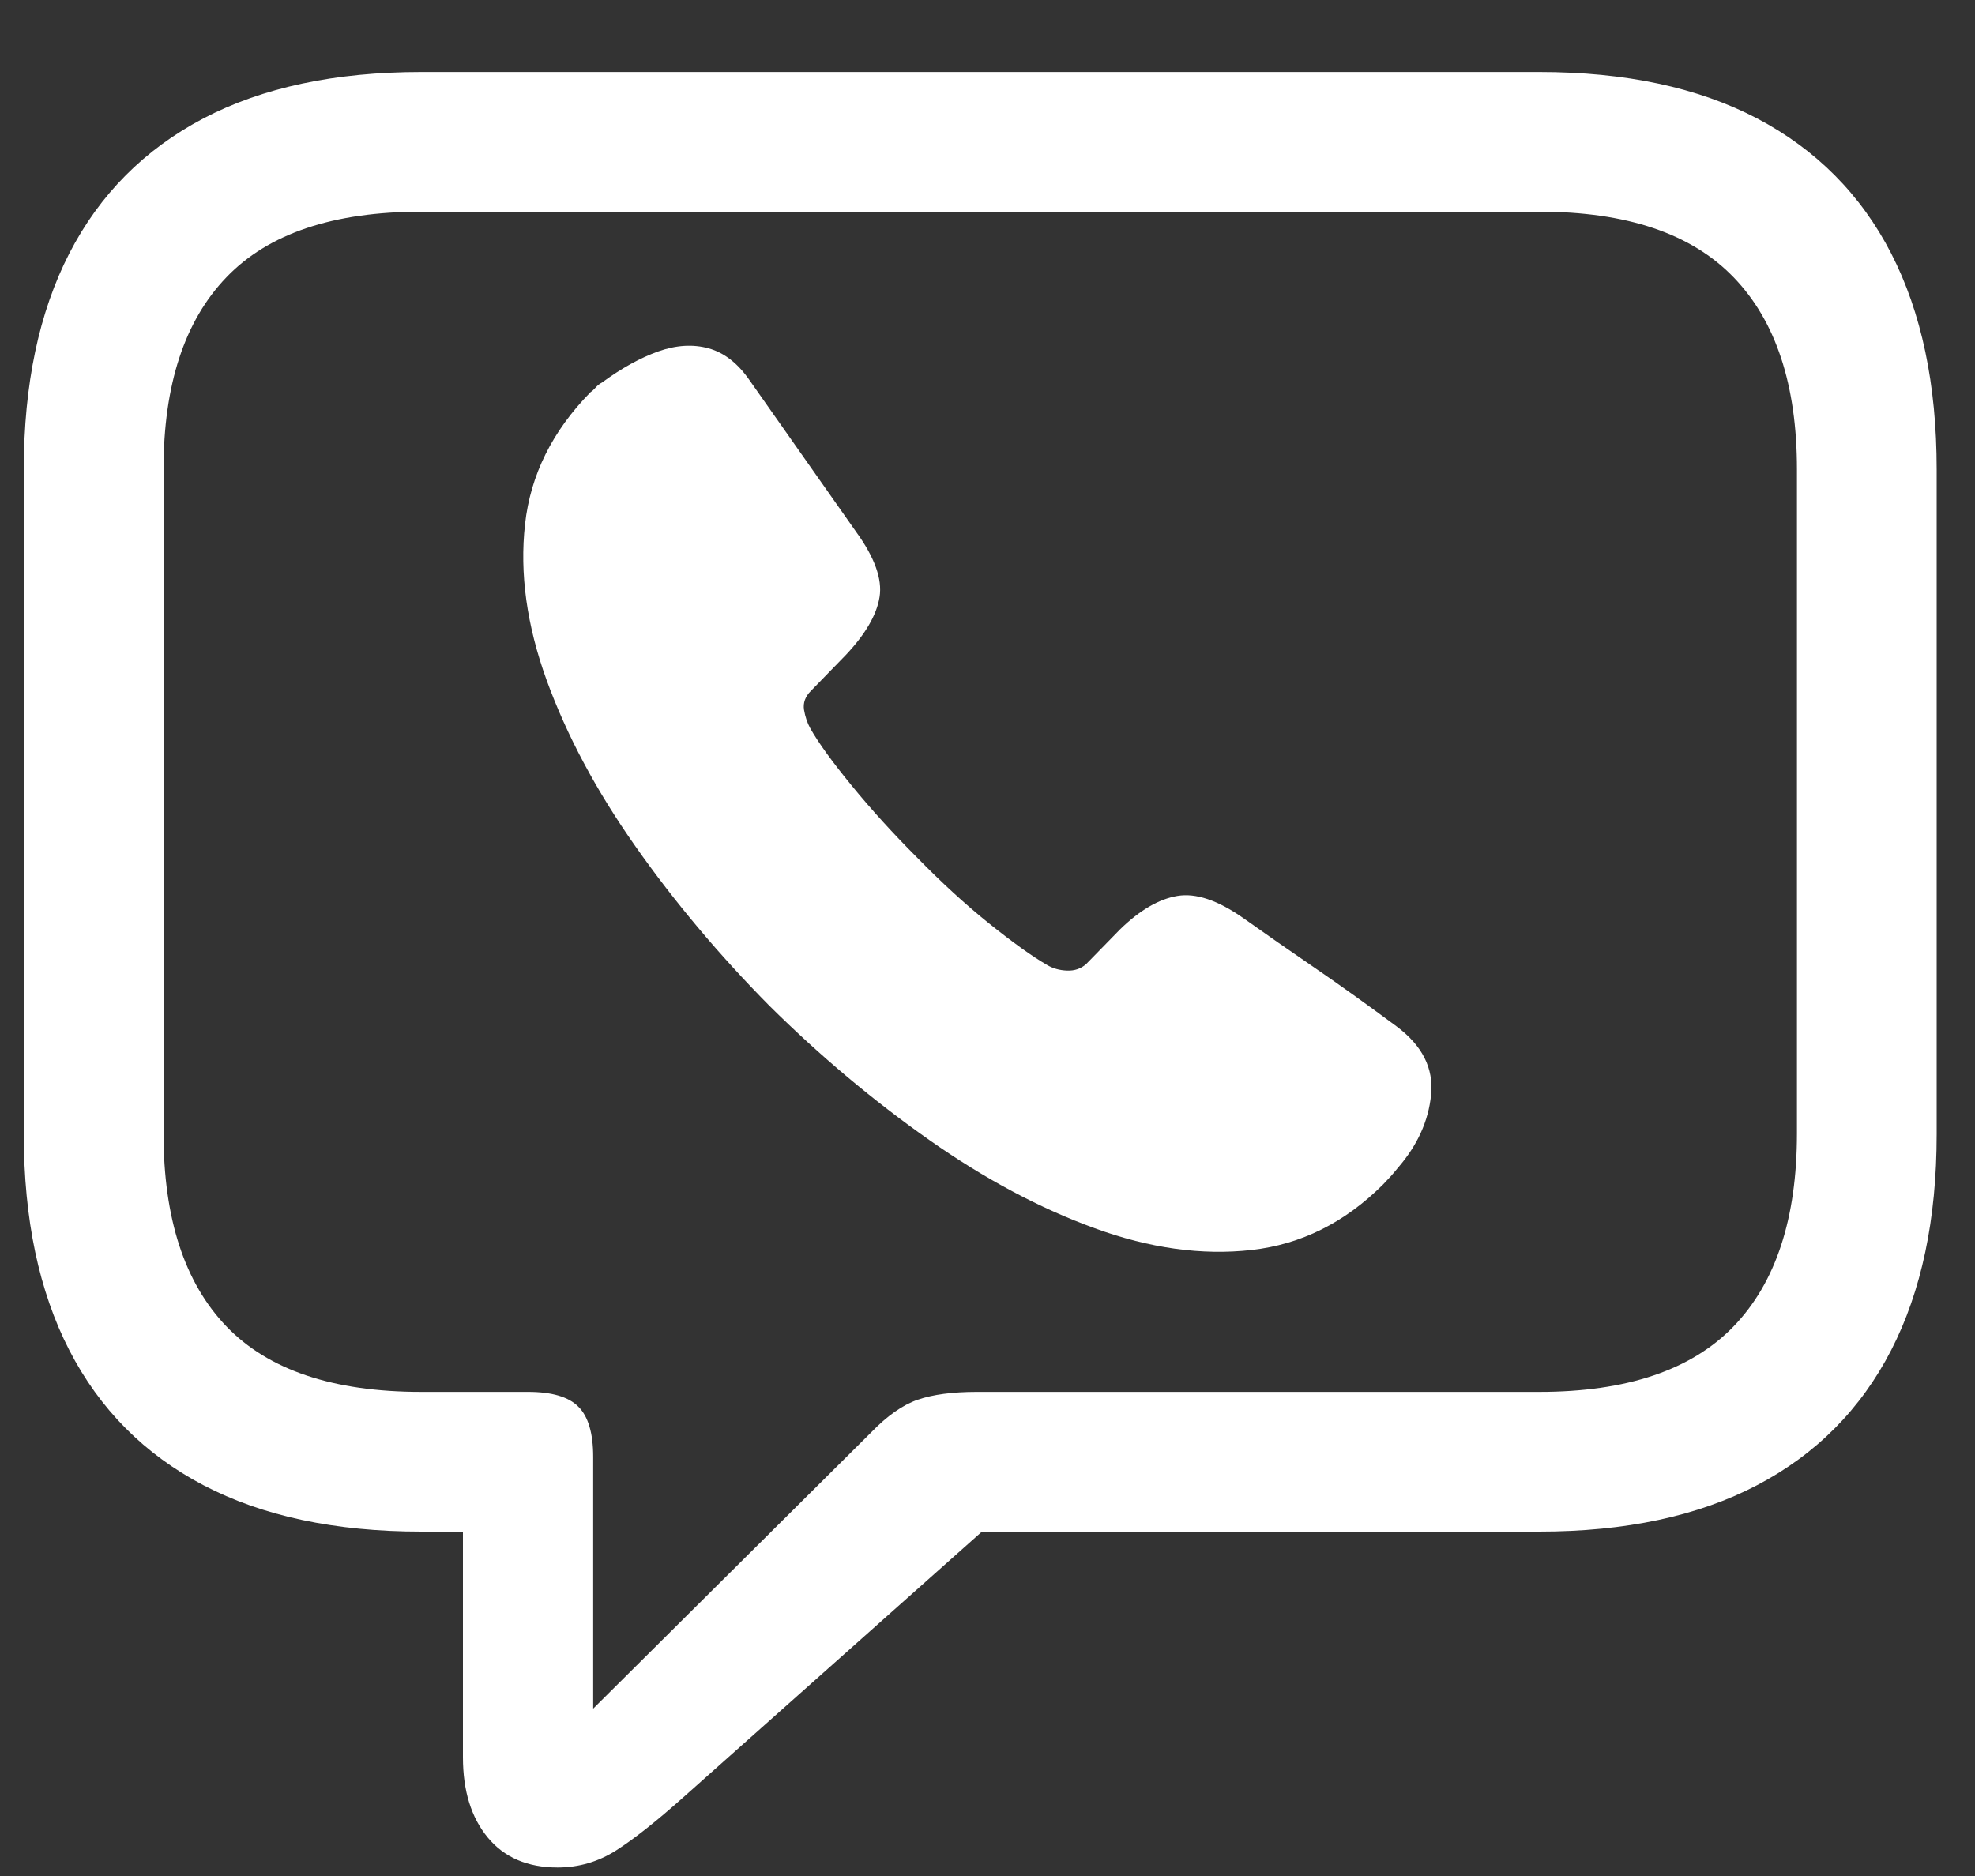 <?xml version="1.0" encoding="UTF-8"?><svg version="1.1" width="20px" height="19px" viewBox="0 0 20.0 19.0" xmlns="http://www.w3.org/2000/svg" xmlns:xlink="http://www.w3.org/1999/xlink"><rect x="0" y="0" width="20.0" height="19.0" fill="#333333" stroke="none"/><defs><clipPath id="i0"><path d="M1280,0 L1280,3988 L0,3988 L0,0 L1280,0 Z"></path></clipPath><clipPath id="i1"><path d="M15.346,0 C16.219,0 16.954,0.157 17.552,0.47 C18.149,0.784 18.602,1.239 18.91,1.837 C19.217,2.435 19.371,3.164 19.371,4.025 L19.371,10.758 C19.371,11.619 19.217,12.349 18.91,12.946 C18.602,13.544 18.149,14 17.552,14.313 C16.954,14.626 16.219,14.783 15.346,14.783 L9.703,14.783 L6.671,17.481 C6.407,17.716 6.185,17.892 6.003,18.009 C5.821,18.126 5.622,18.185 5.405,18.185 C5.101,18.185 4.865,18.083 4.698,17.881 C4.531,17.679 4.447,17.408 4.447,17.068 L4.447,14.783 L4.025,14.783 C3.152,14.783 2.417,14.626 1.819,14.313 C1.222,14 0.769,13.544 0.461,12.946 C0.154,12.349 0,11.619 0,10.758 L0,4.025 C0,3.164 0.154,2.435 0.461,1.837 C0.769,1.239 1.222,0.784 1.819,0.47 C2.417,0.157 3.152,0 4.025,0 Z M15.346,1.415 L4.025,1.415 C3.135,1.415 2.477,1.636 2.052,2.079 C1.627,2.521 1.415,3.17 1.415,4.025 L1.415,10.749 C1.415,11.61 1.627,12.262 2.052,12.705 C2.477,13.147 3.135,13.368 4.025,13.368 L5.106,13.368 C5.347,13.368 5.517,13.418 5.616,13.518 C5.716,13.617 5.766,13.787 5.766,14.027 L5.766,16.576 L8.578,13.781 C8.742,13.611 8.9,13.5 9.053,13.447 C9.205,13.395 9.404,13.368 9.65,13.368 L15.346,13.368 C16.23,13.368 16.887,13.147 17.314,12.705 C17.742,12.262 17.956,11.61 17.956,10.749 L17.956,4.025 C17.956,3.17 17.742,2.521 17.314,2.079 C16.887,1.636 16.23,1.415 15.346,1.415 Z M6.425,2.83 C6.606,2.766 6.776,2.755 6.935,2.799 C7.093,2.843 7.23,2.95 7.348,3.12 L8.429,4.658 C8.616,4.916 8.695,5.136 8.666,5.317 C8.637,5.499 8.522,5.695 8.323,5.906 L7.972,6.267 C7.913,6.325 7.89,6.39 7.901,6.46 C7.913,6.53 7.934,6.592 7.963,6.645 C8.045,6.791 8.186,6.986 8.385,7.229 C8.584,7.472 8.804,7.714 9.044,7.954 C9.29,8.206 9.533,8.429 9.773,8.622 C10.014,8.815 10.21,8.956 10.362,9.044 C10.421,9.079 10.488,9.098 10.564,9.101 C10.641,9.104 10.705,9.082 10.758,9.035 L11.101,8.684 C11.3,8.49 11.493,8.377 11.681,8.345 C11.868,8.313 12.091,8.388 12.349,8.569 C12.589,8.739 12.801,8.887 12.986,9.013 C13.17,9.139 13.336,9.255 13.482,9.36 C13.629,9.466 13.77,9.568 13.904,9.668 C14.162,9.861 14.278,10.091 14.251,10.358 C14.225,10.625 14.112,10.872 13.913,11.101 C13.89,11.13 13.866,11.158 13.843,11.184 C13.819,11.21 13.793,11.238 13.764,11.268 C13.377,11.654 12.933,11.875 12.432,11.931 C11.931,11.987 11.402,11.914 10.846,11.711 C10.289,11.509 9.729,11.21 9.167,10.815 C8.604,10.419 8.065,9.967 7.55,9.457 C7.04,8.941 6.587,8.402 6.192,7.84 C5.796,7.277 5.498,6.718 5.295,6.161 C5.093,5.604 5.02,5.077 5.076,4.579 C5.131,4.081 5.353,3.636 5.739,3.243 C5.757,3.231 5.774,3.215 5.792,3.195 C5.81,3.174 5.83,3.158 5.854,3.146 C6.053,3 6.243,2.895 6.425,2.83 Z"></path></clipPath></defs><g transform="translate(-681.0 -1092.0)"><g clip-path="url(#i0)"><g transform="translate(681.241 1092.729)"><g clip-path="url(#i1)"><polygon points="0,0 19.371,0 19.371,18.185 0,18.185 0,0" stroke="none" fill="#FFFFFF"></polygon></g></g></g></g></svg>